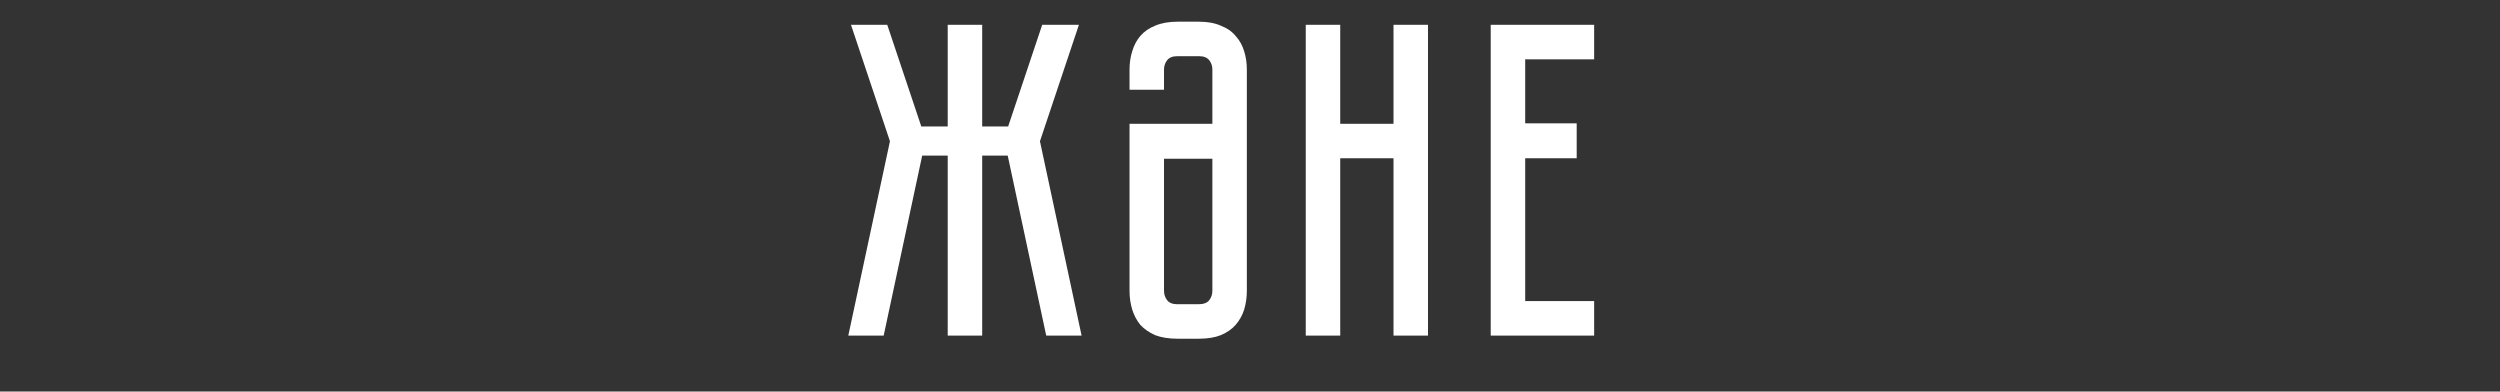 <?xml version="1.0" encoding="UTF-8"?> <svg xmlns="http://www.w3.org/2000/svg" width="332" height="52" viewBox="0 0 332 52" fill="none"><rect x="0" y="0" width="332" height="52" fill="#333333" stroke="none"/> <path d="M118.185 18.758L113.012 3.297H117.828L122.348 16.795H125.856V3.297H130.435V16.795H133.883L138.403 3.297H143.279L138.105 18.758L143.635 44.565H138.938L133.824 20.66H130.435V44.565H125.856V20.66H122.467L117.353 44.565H112.655L118.185 18.758ZM159.219 2.881C160.368 2.881 161.34 3.059 162.132 3.416C162.965 3.733 163.619 4.189 164.095 4.784C164.61 5.339 164.987 6.013 165.224 6.806C165.462 7.559 165.581 8.371 165.581 9.244V38.618C165.581 39.49 165.462 40.323 165.224 41.116C164.987 41.869 164.61 42.543 164.095 43.137C163.619 43.692 162.965 44.148 162.132 44.505C161.34 44.822 160.368 44.981 159.219 44.981H156.364C155.215 44.981 154.224 44.822 153.391 44.505C152.599 44.148 151.944 43.692 151.429 43.137C150.953 42.543 150.597 41.869 150.359 41.116C150.121 40.323 150.002 39.49 150.002 38.618V16.439H161.003V9.244C161.003 8.768 160.864 8.352 160.586 7.995C160.309 7.638 159.853 7.46 159.219 7.46H156.364C155.73 7.46 155.274 7.638 154.997 7.995C154.719 8.352 154.581 8.768 154.581 9.244V11.919H150.002V9.244C150.002 8.371 150.121 7.559 150.359 6.806C150.597 6.013 150.953 5.339 151.429 4.784C151.944 4.189 152.599 3.733 153.391 3.416C154.224 3.059 155.215 2.881 156.364 2.881H159.219ZM161.003 21.077H154.581V38.618C154.581 39.094 154.719 39.51 154.997 39.867C155.274 40.224 155.73 40.402 156.364 40.402H159.159C159.833 40.402 160.309 40.224 160.586 39.867C160.864 39.51 161.003 39.094 161.003 38.618V21.077ZM185.058 3.297H189.637V44.565H185.058V21.017H177.982V44.565H173.404V3.297H177.982V16.439H185.058V3.297ZM211.703 3.297V7.876H202.546V16.379H209.384V21.017H202.546V39.986H211.703V44.565H197.967V3.297H211.703Z" fill="white"></path> </svg> 